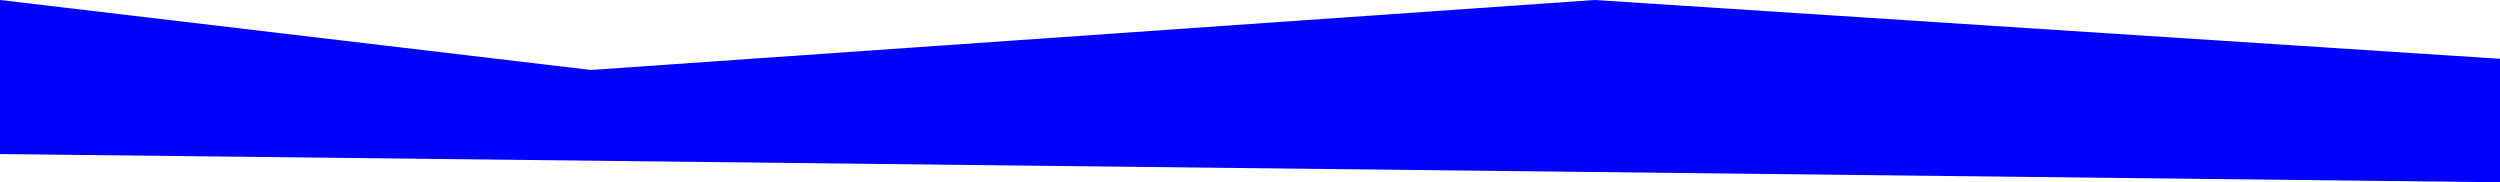 <?xml version="1.0" encoding="UTF-8"?> <svg xmlns="http://www.w3.org/2000/svg" width="2126" height="155" viewBox="0 0 2126 155" fill="none"> <path d="M1356 0L2126 50V155L0 131V0L502.497 59.5L1356 0Z" fill="#0000FF"></path> </svg> 